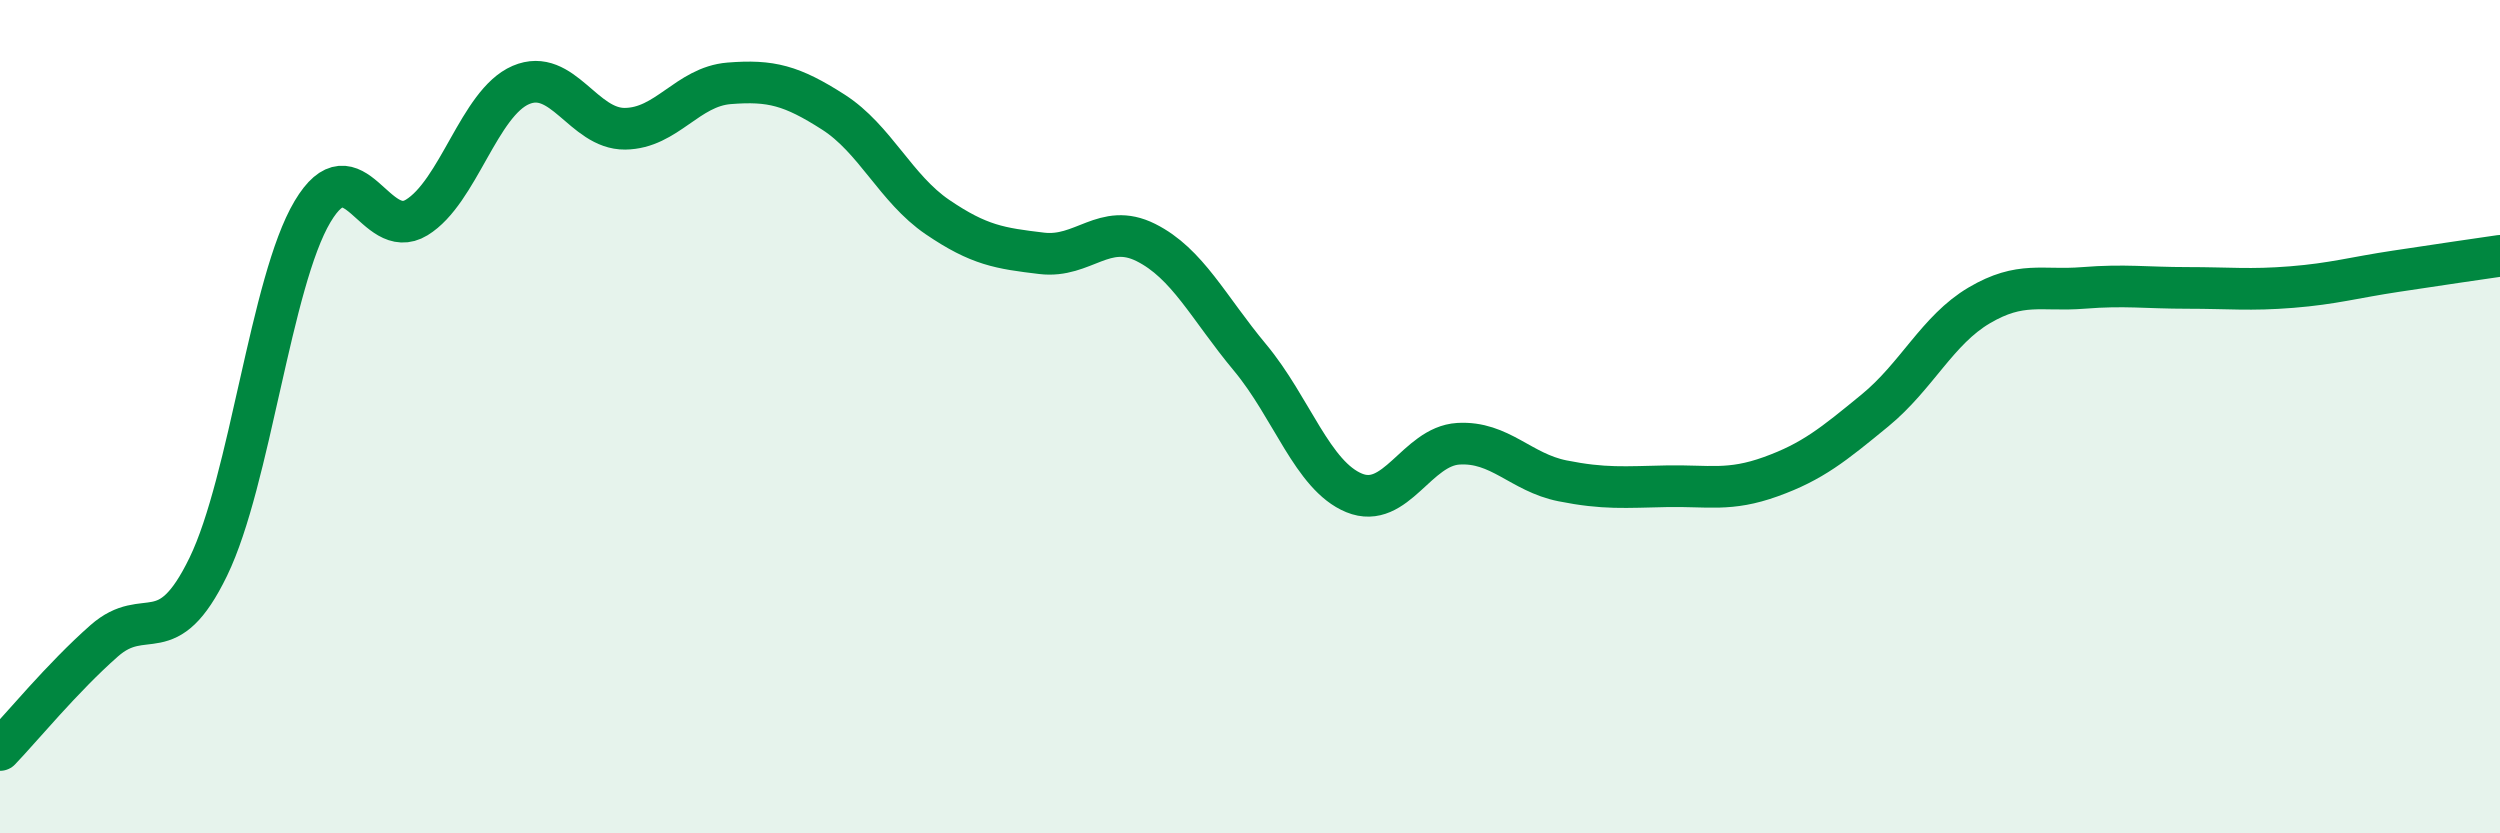 
    <svg width="60" height="20" viewBox="0 0 60 20" xmlns="http://www.w3.org/2000/svg">
      <path
        d="M 0,18 C 0.5,17.48 1.5,16.26 2.5,15.38 C 3.5,14.5 4,15.66 5,13.6 C 6,11.54 6.5,6.76 7.5,5.08 C 8.5,3.4 9,5.83 10,5.22 C 11,4.61 11.5,2.47 12.5,2.04 C 13.5,1.61 14,3.1 15,3.09 C 16,3.08 16.5,2.08 17.5,2 C 18.5,1.92 19,2.05 20,2.69 C 21,3.33 21.5,4.53 22.5,5.21 C 23.5,5.89 24,5.96 25,6.08 C 26,6.2 26.5,5.32 27.5,5.82 C 28.5,6.32 29,7.38 30,8.58 C 31,9.78 31.5,11.42 32.5,11.83 C 33.5,12.24 34,10.71 35,10.65 C 36,10.59 36.5,11.34 37.5,11.54 C 38.5,11.74 39,11.69 40,11.67 C 41,11.65 41.5,11.8 42.5,11.44 C 43.5,11.08 44,10.67 45,9.85 C 46,9.03 46.5,7.92 47.5,7.33 C 48.5,6.74 49,6.99 50,6.91 C 51,6.83 51.5,6.91 52.5,6.91 C 53.5,6.91 54,6.97 55,6.89 C 56,6.81 56.5,6.66 57.5,6.51 C 58.5,6.36 59.5,6.21 60,6.14L60 20L0 20Z"
        fill="#008740"
        opacity="0.1"
        stroke-linecap="round"
        stroke-linejoin="round"
      />
      <path
        d="M 0,18 C 0.5,17.48 1.5,16.26 2.5,15.38 C 3.5,14.5 4,15.66 5,13.6 C 6,11.54 6.5,6.76 7.5,5.08 C 8.5,3.4 9,5.83 10,5.22 C 11,4.61 11.5,2.47 12.5,2.04 C 13.5,1.61 14,3.1 15,3.09 C 16,3.08 16.5,2.08 17.5,2 C 18.5,1.92 19,2.05 20,2.69 C 21,3.33 21.5,4.53 22.5,5.21 C 23.5,5.89 24,5.96 25,6.08 C 26,6.2 26.5,5.32 27.5,5.82 C 28.5,6.32 29,7.38 30,8.58 C 31,9.78 31.5,11.42 32.5,11.83 C 33.5,12.24 34,10.71 35,10.65 C 36,10.59 36.5,11.34 37.5,11.54 C 38.5,11.74 39,11.69 40,11.67 C 41,11.65 41.5,11.8 42.5,11.44 C 43.5,11.08 44,10.67 45,9.85 C 46,9.03 46.5,7.92 47.5,7.33 C 48.5,6.74 49,6.99 50,6.91 C 51,6.83 51.5,6.91 52.5,6.91 C 53.5,6.91 54,6.97 55,6.89 C 56,6.81 56.5,6.66 57.5,6.51 C 58.5,6.36 59.5,6.21 60,6.14"
        stroke="#008740"
        stroke-width="1"
        fill="none"
        stroke-linecap="round"
        stroke-linejoin="round"
      />
    </svg>
  